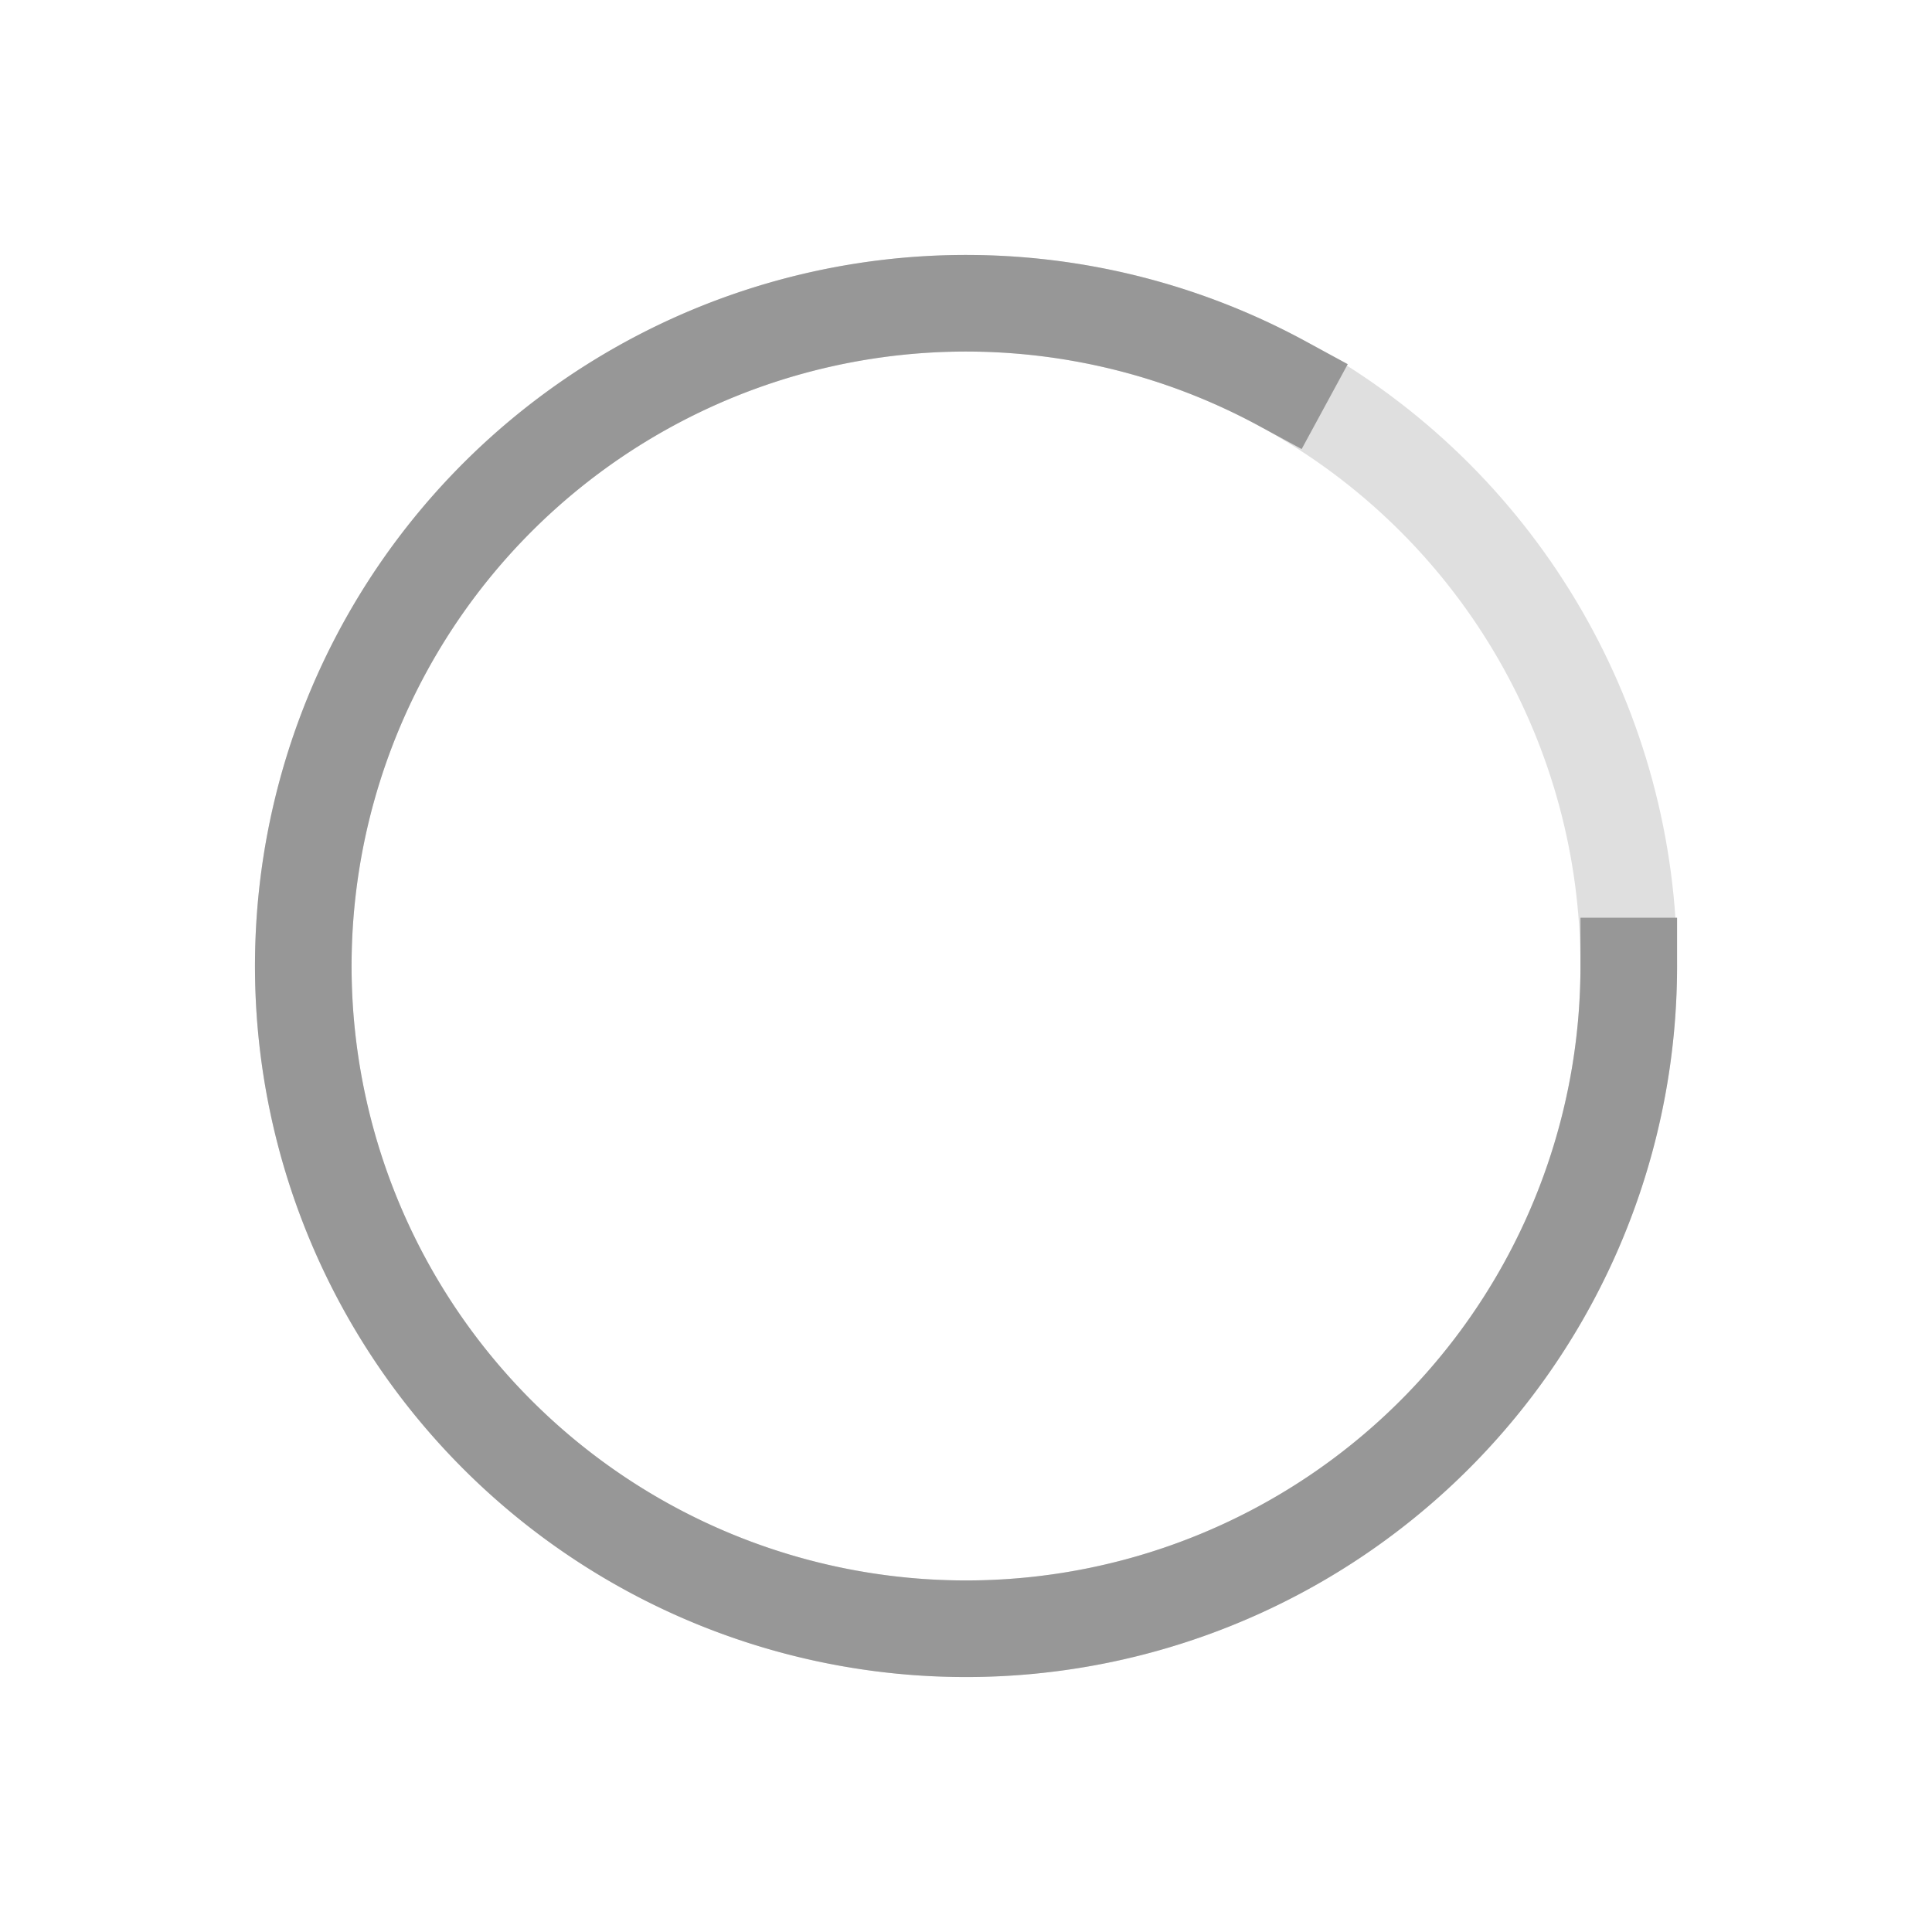 <svg version="1.1" viewBox="0 0 200 200" xmlns="http://www.w3.org/2000/svg">
    <style type="text/css">
        @keyframes spin {
        from { transform: rotate(0deg); }
        to { transform: rotate(360deg); }
        }
        
        #worker{
        transform-origin: center;
        animation: spin 1s linear infinite;
        }
    </style>
    <g fill="none" stroke-linecap="round" stroke-width="10">
        <circle cx="100" cy="100" r="68.607" stroke="#dfdfdf"/>
        <path
            id="worker"
            d="m168.61 100a68.607 68.607 0 0 1-50.417 66.152 68.607 68.607 0 0 1-77.151-31.073 68.607 68.607 0 0 1 9.505-82.629 68.607 68.607 0 0 1 82.192-12.744"
            stroke="#979797"
            stroke-linecap="square"
        />
    </g>
</svg>
